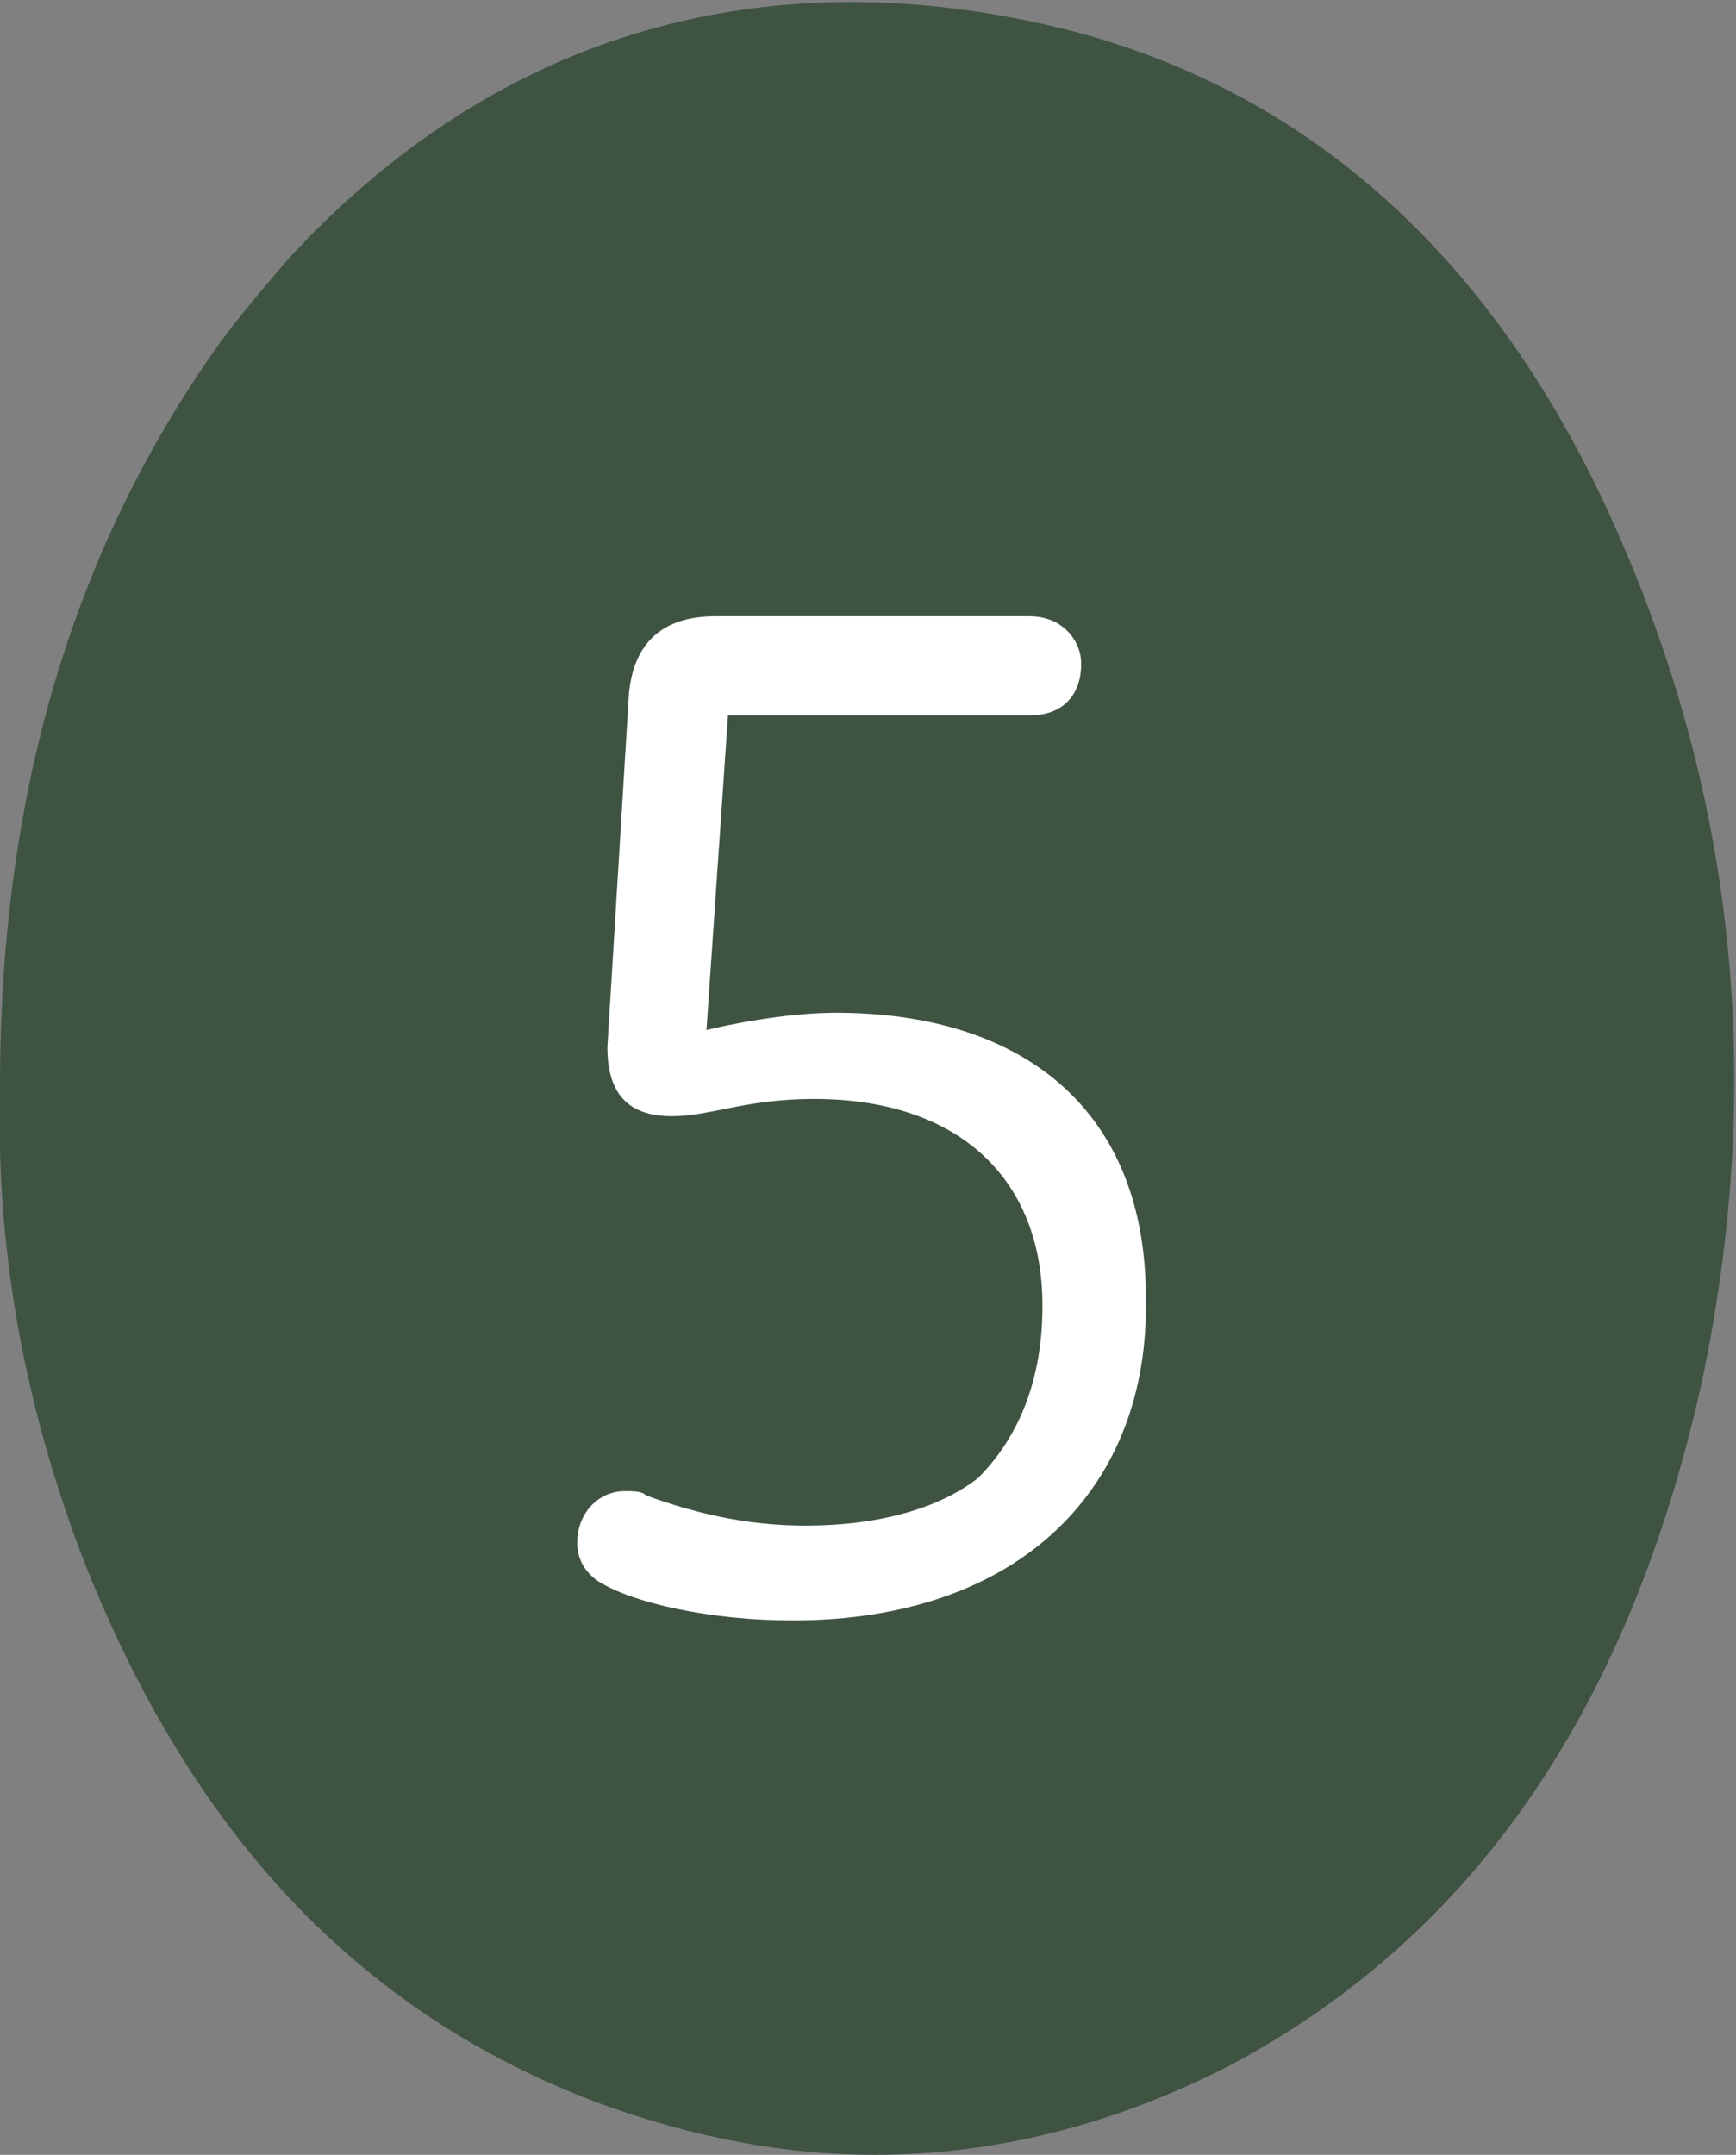 <?xml version="1.0" encoding="utf-8"?>
<!-- Generator: Adobe Illustrator 26.3.1, SVG Export Plug-In . SVG Version: 6.00 Build 0)  -->
<svg version="1.1" id="Calque_1" xmlns="http://www.w3.org/2000/svg" xmlns:xlink="http://www.w3.org/1999/xlink" x="0px" y="0px"
	 viewBox="0 0 40.3 50" style="enable-background:new 0 0 40.3 50;" xml:space="preserve">
<rect x="0" y="0" width="40.3" height="50" fill="#808080" stroke="none"/>
<style type="text/css">
	.st0{fill:#3F5343;}
	.st1{enable-background:new    ;}
	.st2{fill:#FFFFFF;}
</style>
<path class="st0" d="M20.3,50c-2.1,0-4.2-0.4-6.4-1.2c-5.6-2.1-9.5-6.3-12-12.7c-1.4-3.7-2-7.3-1.9-10.9c0-6.8,1.7-12.4,5-17.1
	C5.5,7.4,6.1,6.7,6.7,6c4.7-5.1,10.8-7,17.7-5.4c6,1.4,10.5,5.5,13.3,12.1c2.7,6.3,3.2,12.8,1.8,19.4c-1.7,7.6-5.3,12.8-10.9,15.8
	C25.9,49.3,23.1,50,20.3,50"/>
<g class="st1">
	<path class="st2" d="M18.4,37.6c-1.9,0-3.7-0.4-4.5-0.9c-0.3-0.2-0.5-0.5-0.5-0.9c0-0.7,0.5-1.2,1.1-1.2c0.2,0,0.4,0,0.5,0.1
		c1.1,0.4,2.3,0.7,3.7,0.7c1.7,0,3.1-0.4,4-1.1c0.9-0.9,1.5-2.2,1.5-4c0-3-2-4.8-5.3-4.8c-1.6,0-2.4,0.4-3.3,0.4
		c-0.9,0-1.5-0.4-1.5-1.6l0.5-8.2c0.1-1.1,0.7-1.8,2-1.8h7.3c0.8,0,1.2,0.6,1.2,1.1c0,0.7-0.4,1.2-1.2,1.2h-7l-0.5,7.3
		c0.4-0.1,1.8-0.4,3-0.4c4.4,0,7.2,2.3,7.2,6.6C26.7,34.5,23.7,37.6,18.4,37.6z"/>
</g>
</svg>
